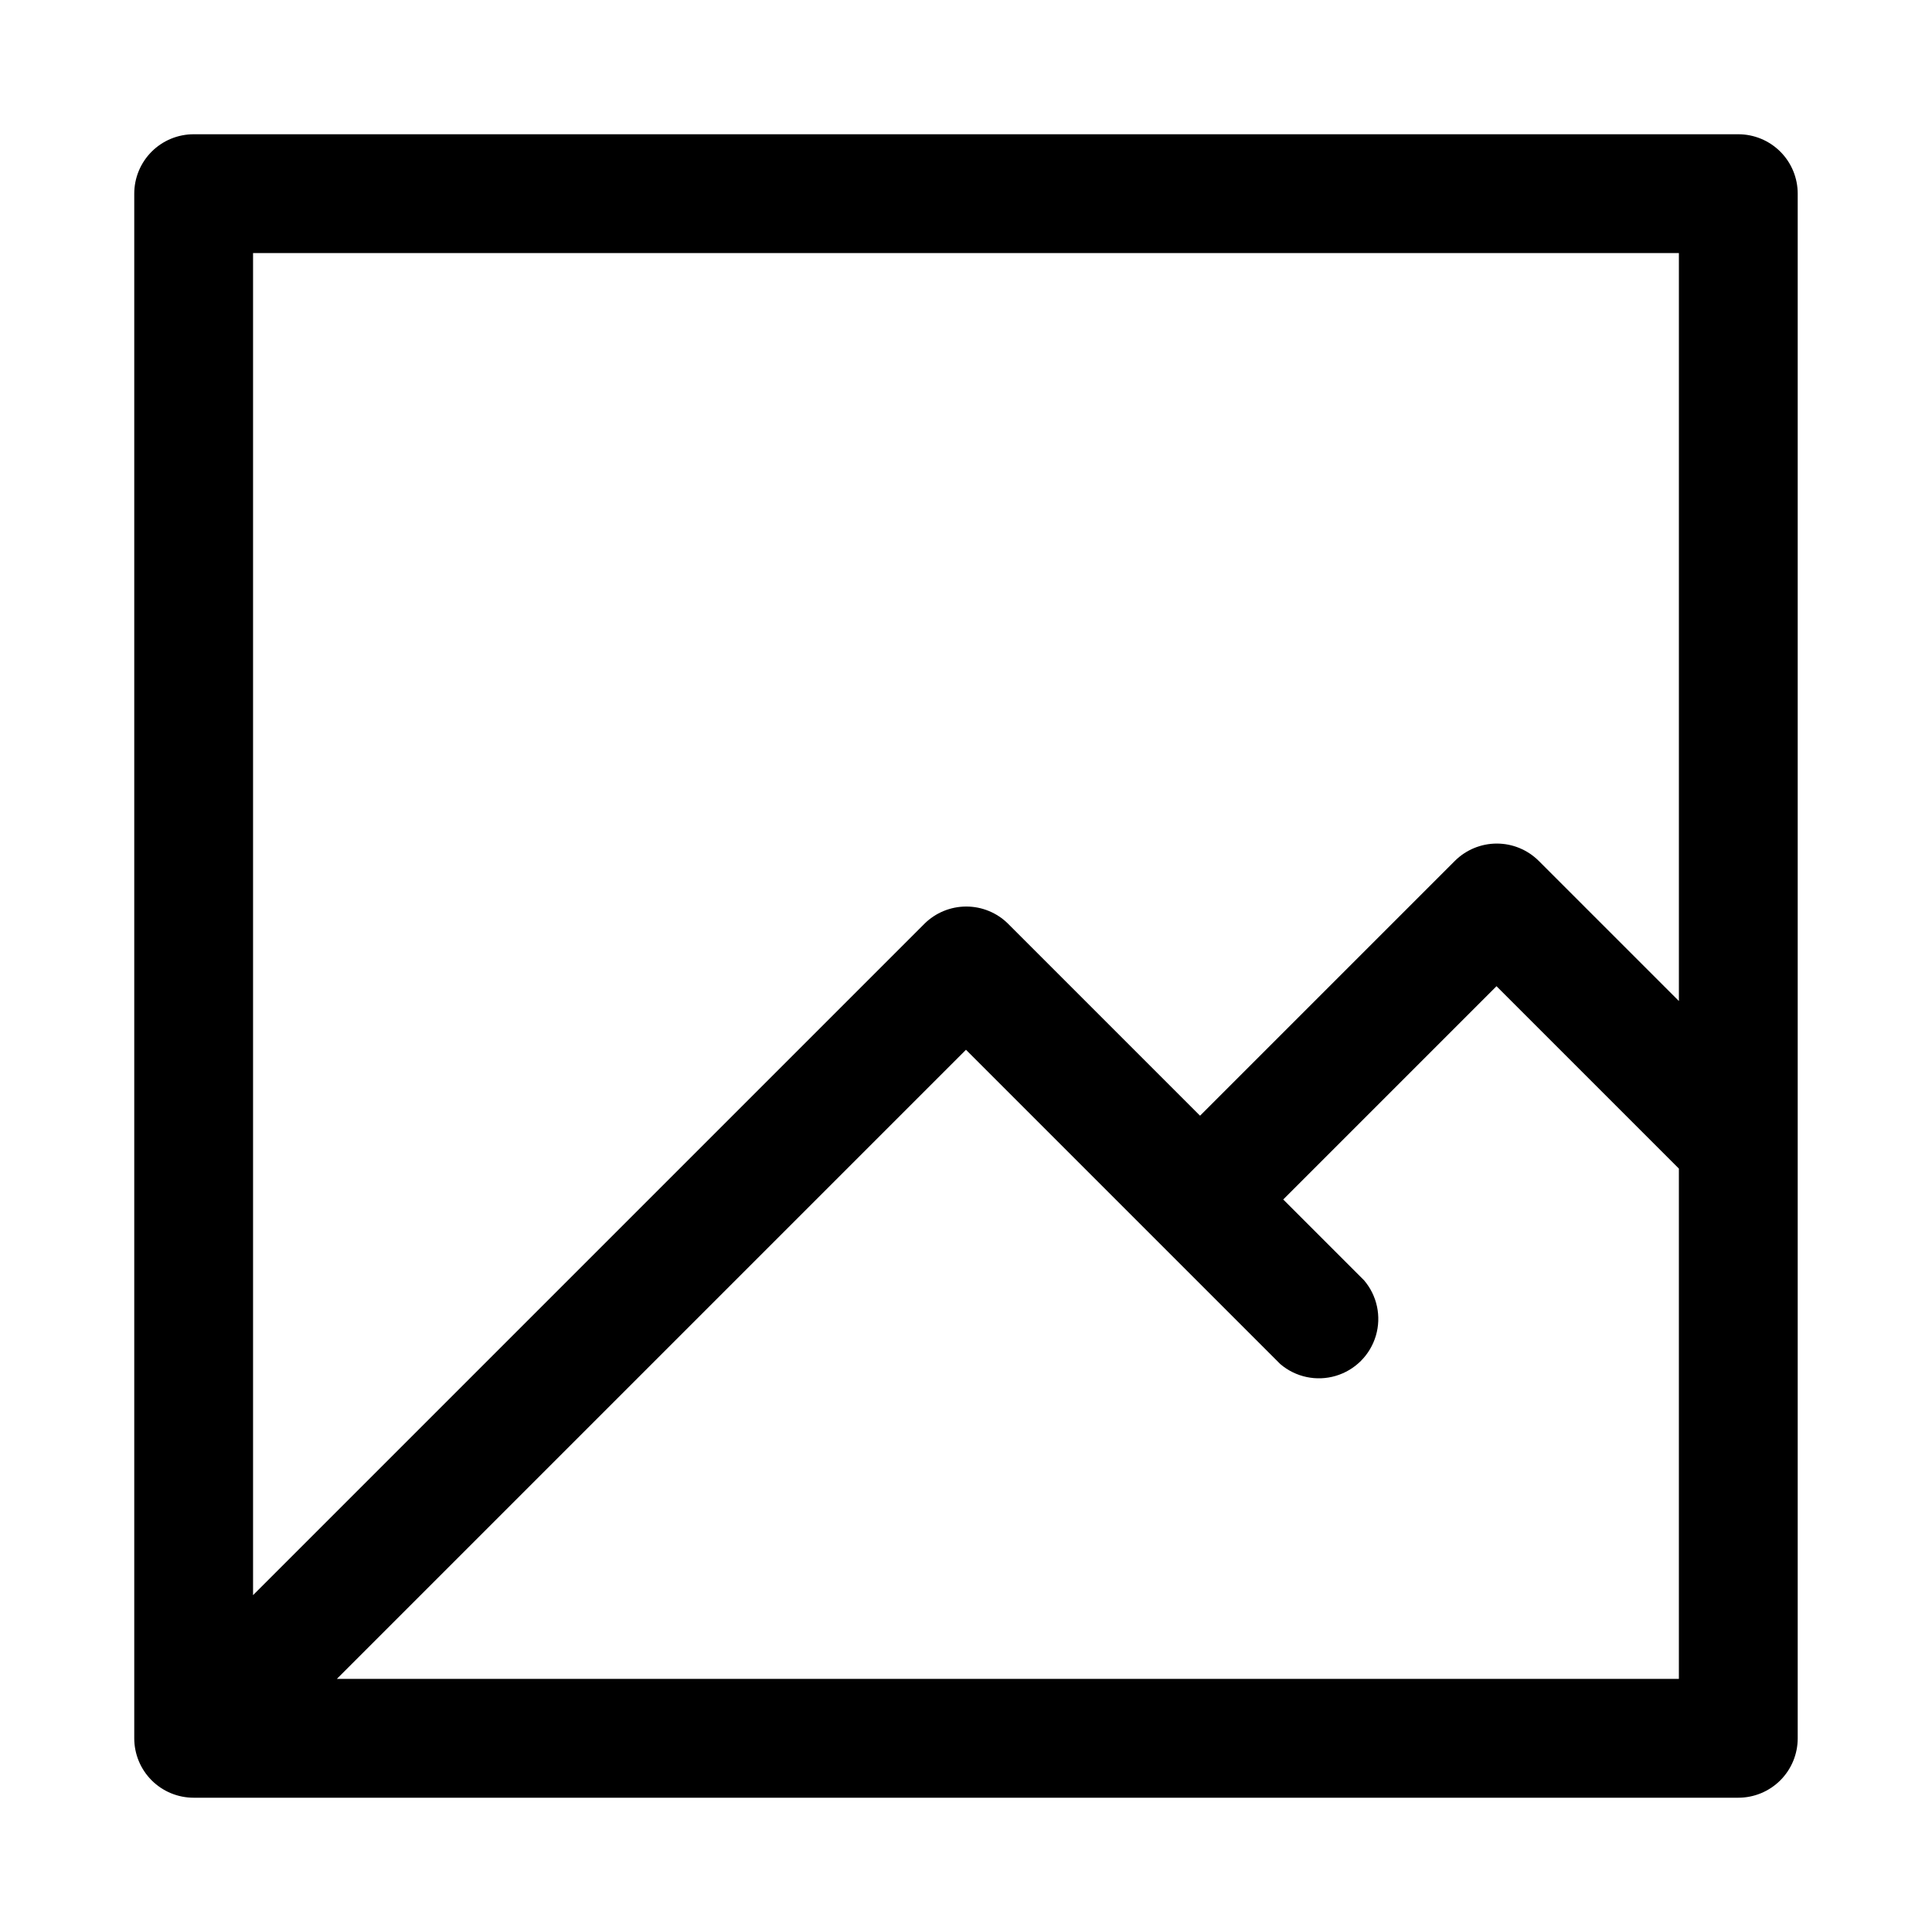 <?xml version="1.0" encoding="UTF-8"?>
<!-- Uploaded to: SVG Repo, www.svgrepo.com, Generator: SVG Repo Mixer Tools -->
<svg fill="#000000" width="800px" height="800px" version="1.1" viewBox="144 144 512 512" xmlns="http://www.w3.org/2000/svg">
 <path d="m604.67 179.58h-409.35c-4.176 0-8.18 1.66-11.133 4.609-2.949 2.953-4.609 6.957-4.609 11.133v409.35c0 4.176 1.66 8.18 4.609 11.133 2.953 2.953 6.957 4.609 11.133 4.609h409.35c4.176 0 8.18-1.656 11.133-4.609 2.953-2.953 4.609-6.957 4.609-11.133v-409.35c0-4.176-1.656-8.18-4.609-11.133-2.953-2.949-6.957-4.609-11.133-4.609zm-15.746 31.488v198.22l-37.156-37.156c-2.949-2.934-6.938-4.578-11.098-4.578s-8.148 1.645-11.102 4.578l-67.543 67.543-50.852-50.852v-0.004c-2.949-2.934-6.938-4.578-11.098-4.578s-8.152 1.645-11.102 4.578l-177.91 177.91v-355.66zm-355.66 377.86 166.73-166.73 83.285 83.285c4.051 3.469 9.586 4.652 14.703 3.137 5.117-1.512 9.121-5.516 10.633-10.633 1.516-5.117 0.332-10.652-3.137-14.703l-21.41-21.41 56.52-56.52 48.332 48.332v135.24z"/>
</svg>